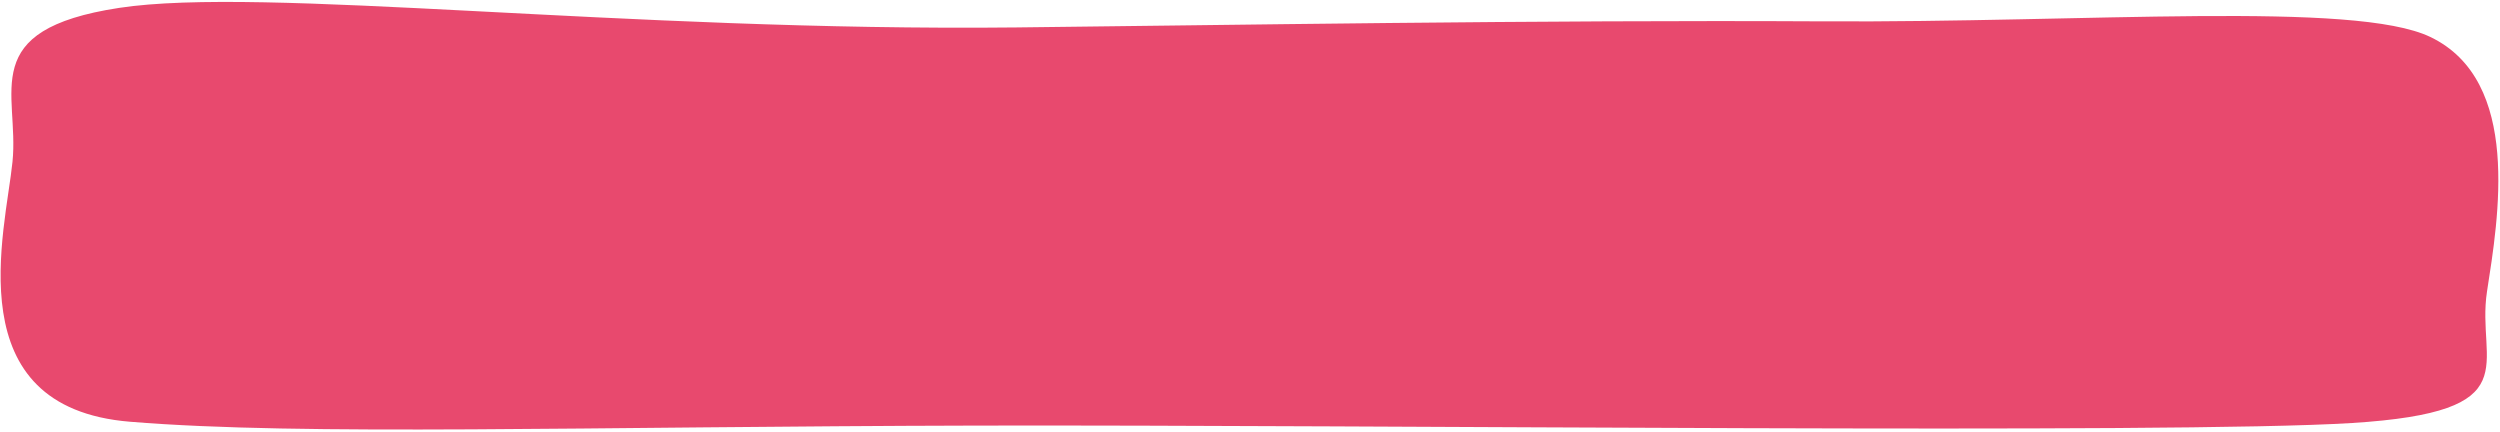 <?xml version="1.0" encoding="UTF-8"?> <svg xmlns="http://www.w3.org/2000/svg" xmlns:xlink="http://www.w3.org/1999/xlink" width="1234px" height="213px" viewBox="0 0 1234 213"> <!-- Generator: Sketch 52.6 (67491) - http://www.bohemiancoding.com/sketch --> <title>Path 6</title> <desc>Created with Sketch.</desc> <g id="Page-1" stroke="none" stroke-width="1" fill="none" fill-rule="evenodd"> <path d="M6.171,79.816 C9.617,45.44 -11.974,14.687 58.791,3.895 C129.555,-6.896 307.281,15.644 501.795,13.541 C600.578,12.473 760.691,9.769 899.997,10.541 C1030.829,11.266 1162.206,0.334 1199.598,18.238 C1244.833,39.897 1233.171,107.77 1227.601,143.79 C1222.03,179.81 1249.478,203.269 1160.824,208.805 C1072.171,214.341 676.69,209.626 482.62,210.068 C288.549,210.509 150.266,215.215 64.183,208.174 C-21.901,201.133 2.724,114.191 6.171,79.816 Z" id="Path-6" fill="#E8496E" fill-rule="nonzero"></path> </g> </svg> 